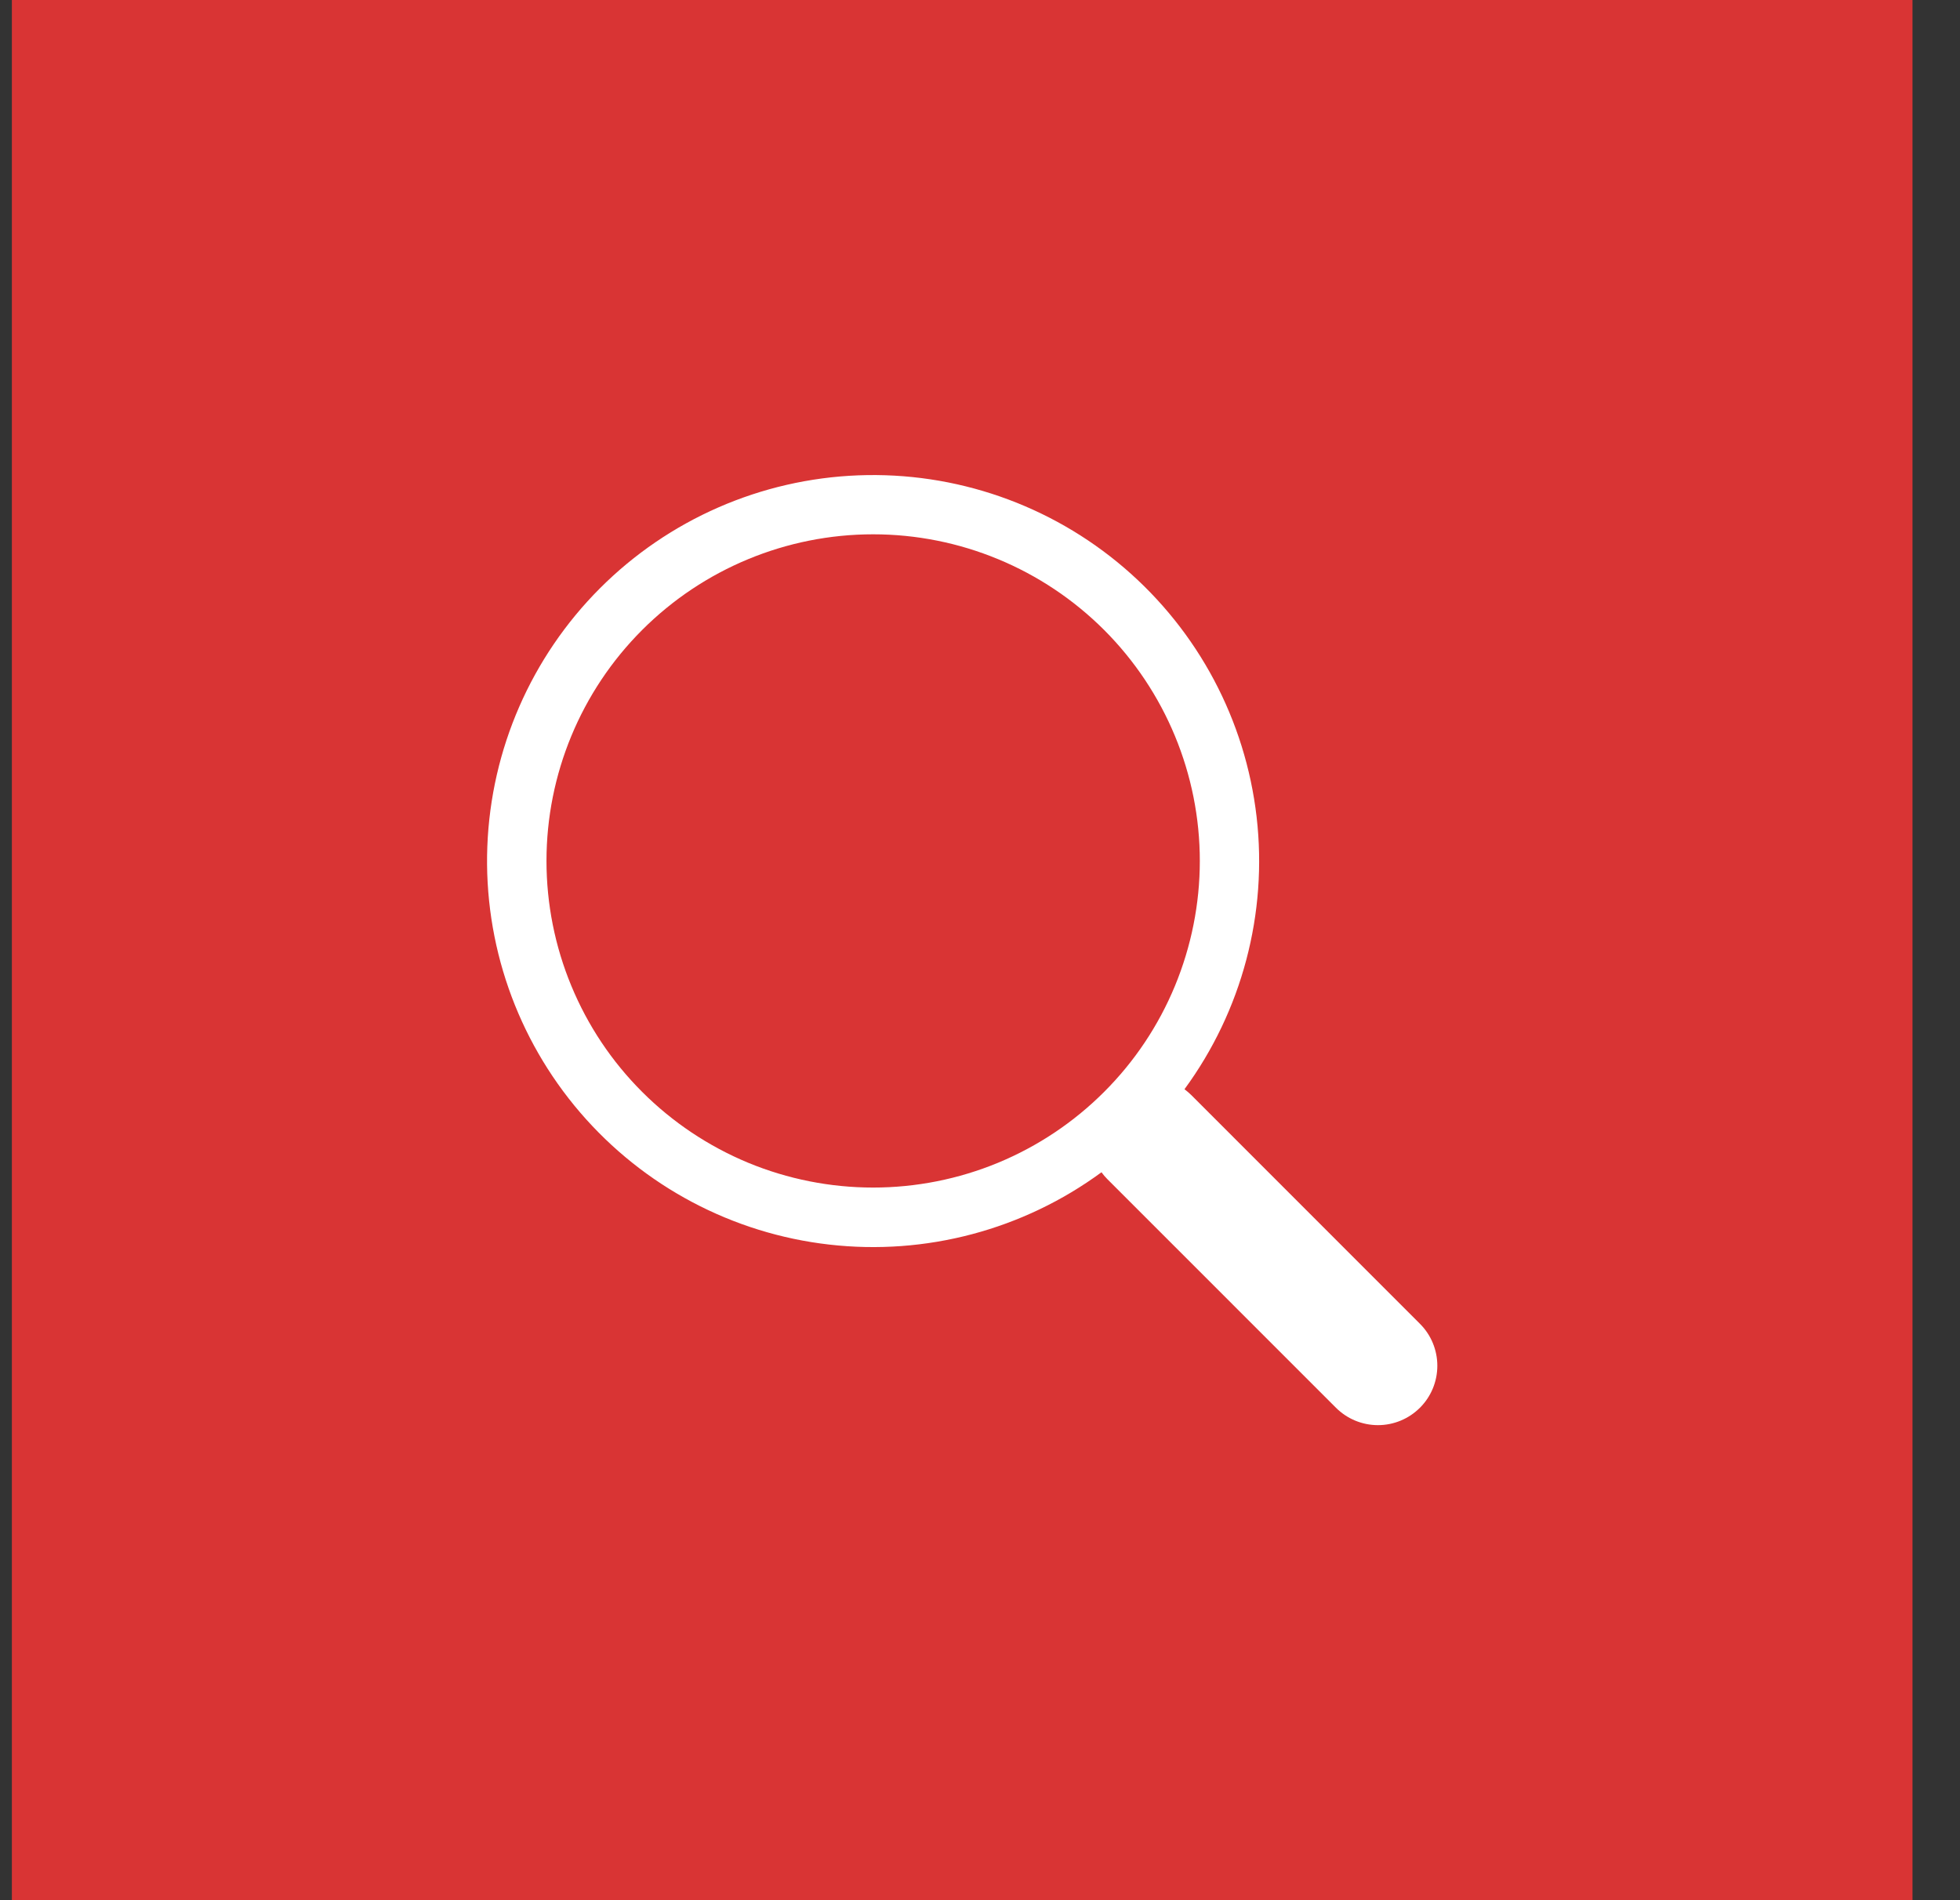 <?xml version="1.0" encoding="UTF-8"?> <svg xmlns="http://www.w3.org/2000/svg" width="33" height="32" viewBox="0 0 33 32" fill="none"><rect x="0" y="0" width="33" height="32" fill="#333333" stroke="none"/><rect width="32" height="32" transform="translate(0.2)" fill="#D93434"></rect><path d="M19.943 18.343C20.911 17.022 21.345 15.383 21.157 13.756C20.969 12.128 20.174 10.632 18.93 9.565C17.687 8.499 16.087 7.942 14.45 8.005C12.813 8.068 11.26 8.747 10.102 9.906C8.944 11.065 8.267 12.618 8.205 14.255C8.143 15.892 8.701 17.492 9.768 18.735C10.835 19.978 12.332 20.773 13.96 20.959C15.587 21.146 17.225 20.711 18.546 19.741H18.545C18.574 19.781 18.607 19.82 18.643 19.856L22.493 23.707C22.68 23.894 22.934 24 23.2 24C23.465 24 23.719 23.895 23.907 23.707C24.095 23.52 24.2 23.265 24.2 23C24.2 22.735 24.095 22.48 23.907 22.293L20.058 18.442C20.022 18.406 19.983 18.374 19.943 18.343ZM20.201 14.499C20.201 15.221 20.058 15.936 19.782 16.604C19.506 17.271 19.101 17.878 18.59 18.388C18.079 18.899 17.473 19.304 16.805 19.581C16.138 19.857 15.423 19.999 14.701 19.999C13.979 19.999 13.263 19.857 12.596 19.581C11.929 19.304 11.323 18.899 10.812 18.388C10.301 17.878 9.896 17.271 9.62 16.604C9.343 15.936 9.201 15.221 9.201 14.499C9.201 13.04 9.78 11.641 10.812 10.609C11.843 9.578 13.242 8.998 14.701 8.998C16.16 8.998 17.558 9.578 18.59 10.609C19.621 11.641 20.201 13.04 20.201 14.499Z" fill="white"></path></svg> 